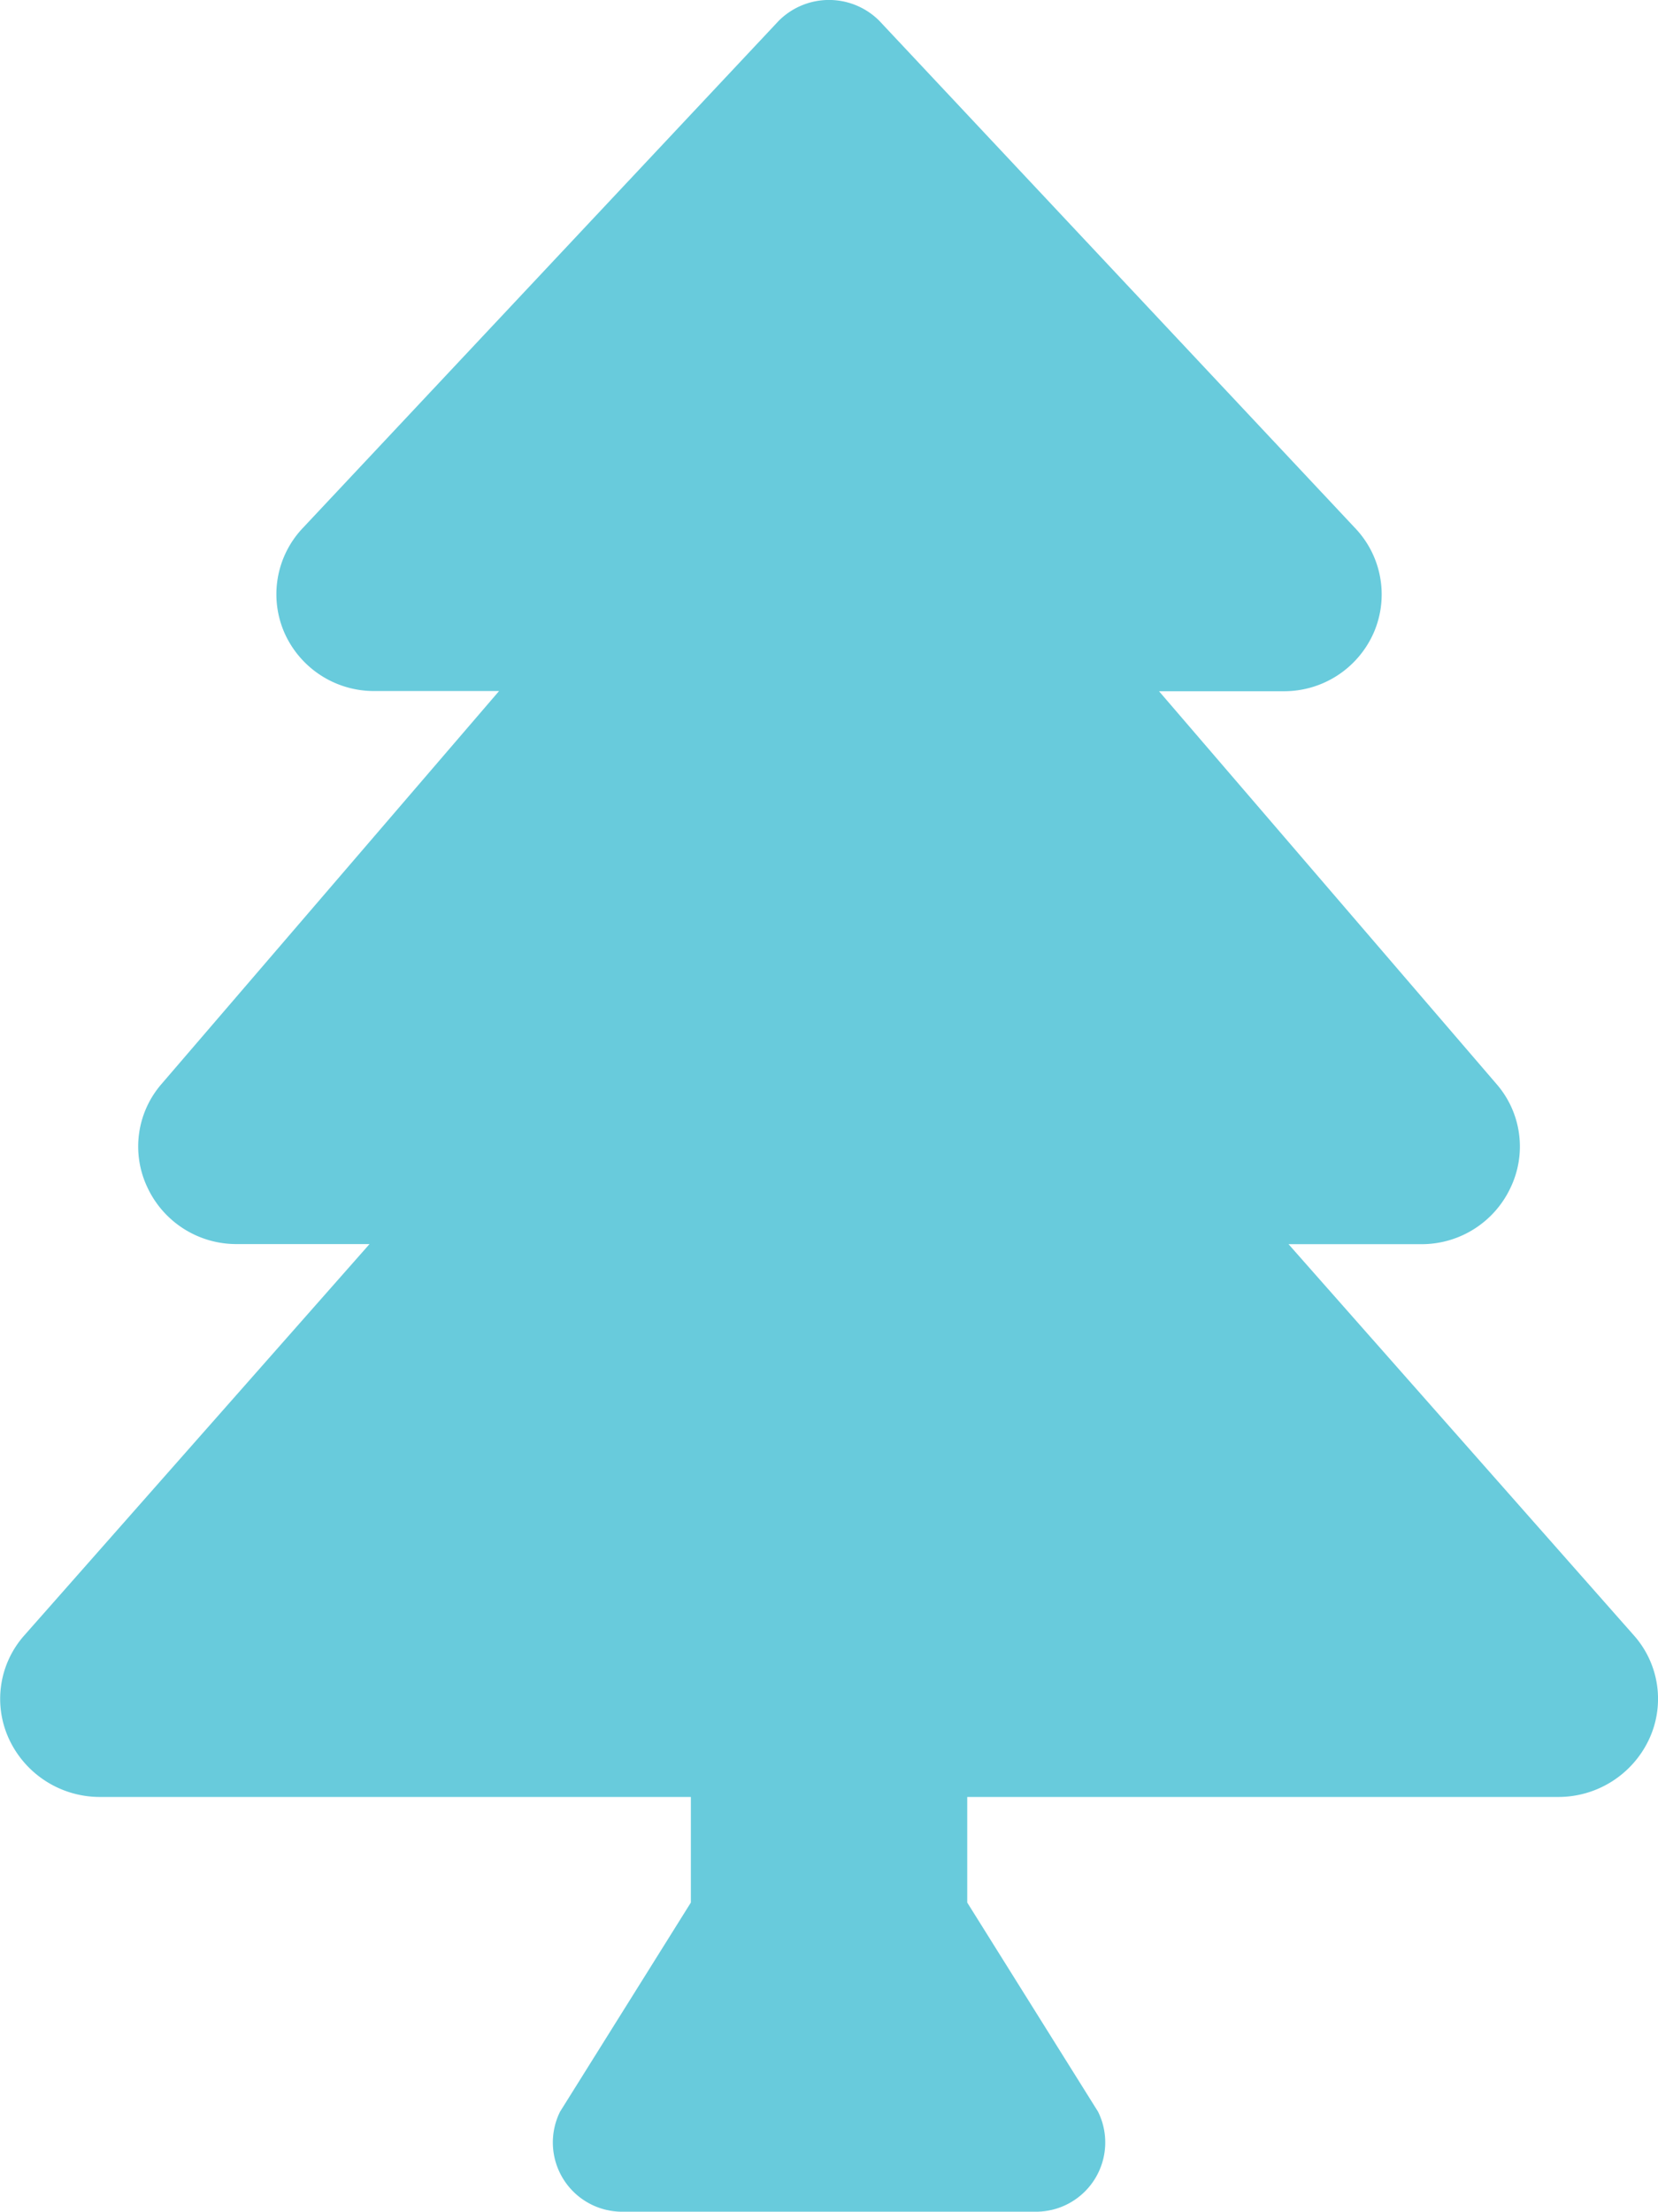 <svg xmlns="http://www.w3.org/2000/svg" width="33.534" height="44.715" viewBox="0 0 33.534 44.715"><defs><style>.a{fill:#68cbdc;}</style></defs><path class="a" d="M33.038,33.054l-6.977-7.9h2.675a1.984,1.984,0,0,0,1.815-1.141,1.925,1.925,0,0,0-.286-2.1l-6.823-7.938h2.523a1.979,1.979,0,0,0,1.822-1.189,1.943,1.943,0,0,0-.37-2.1L17.786.422a1.438,1.438,0,0,0-2.037,0L6.118,10.682a1.945,1.945,0,0,0-.37,2.1,1.98,1.98,0,0,0,1.823,1.189h2.523L3.27,21.912a1.928,1.928,0,0,0-.286,2.1A1.984,1.984,0,0,0,4.8,25.152H7.474L.5,33.054a1.931,1.931,0,0,0-.311,2.119A2.025,2.025,0,0,0,2.021,36.33H13.973v2.135l-2.645,4.227a1.4,1.4,0,0,0,1.25,2.023h8.38a1.4,1.4,0,0,0,1.25-2.023l-2.645-4.227V36.33H31.514a2.025,2.025,0,0,0,1.835-1.157A1.931,1.931,0,0,0,33.038,33.054Z" transform="translate(0 0)"/></svg>